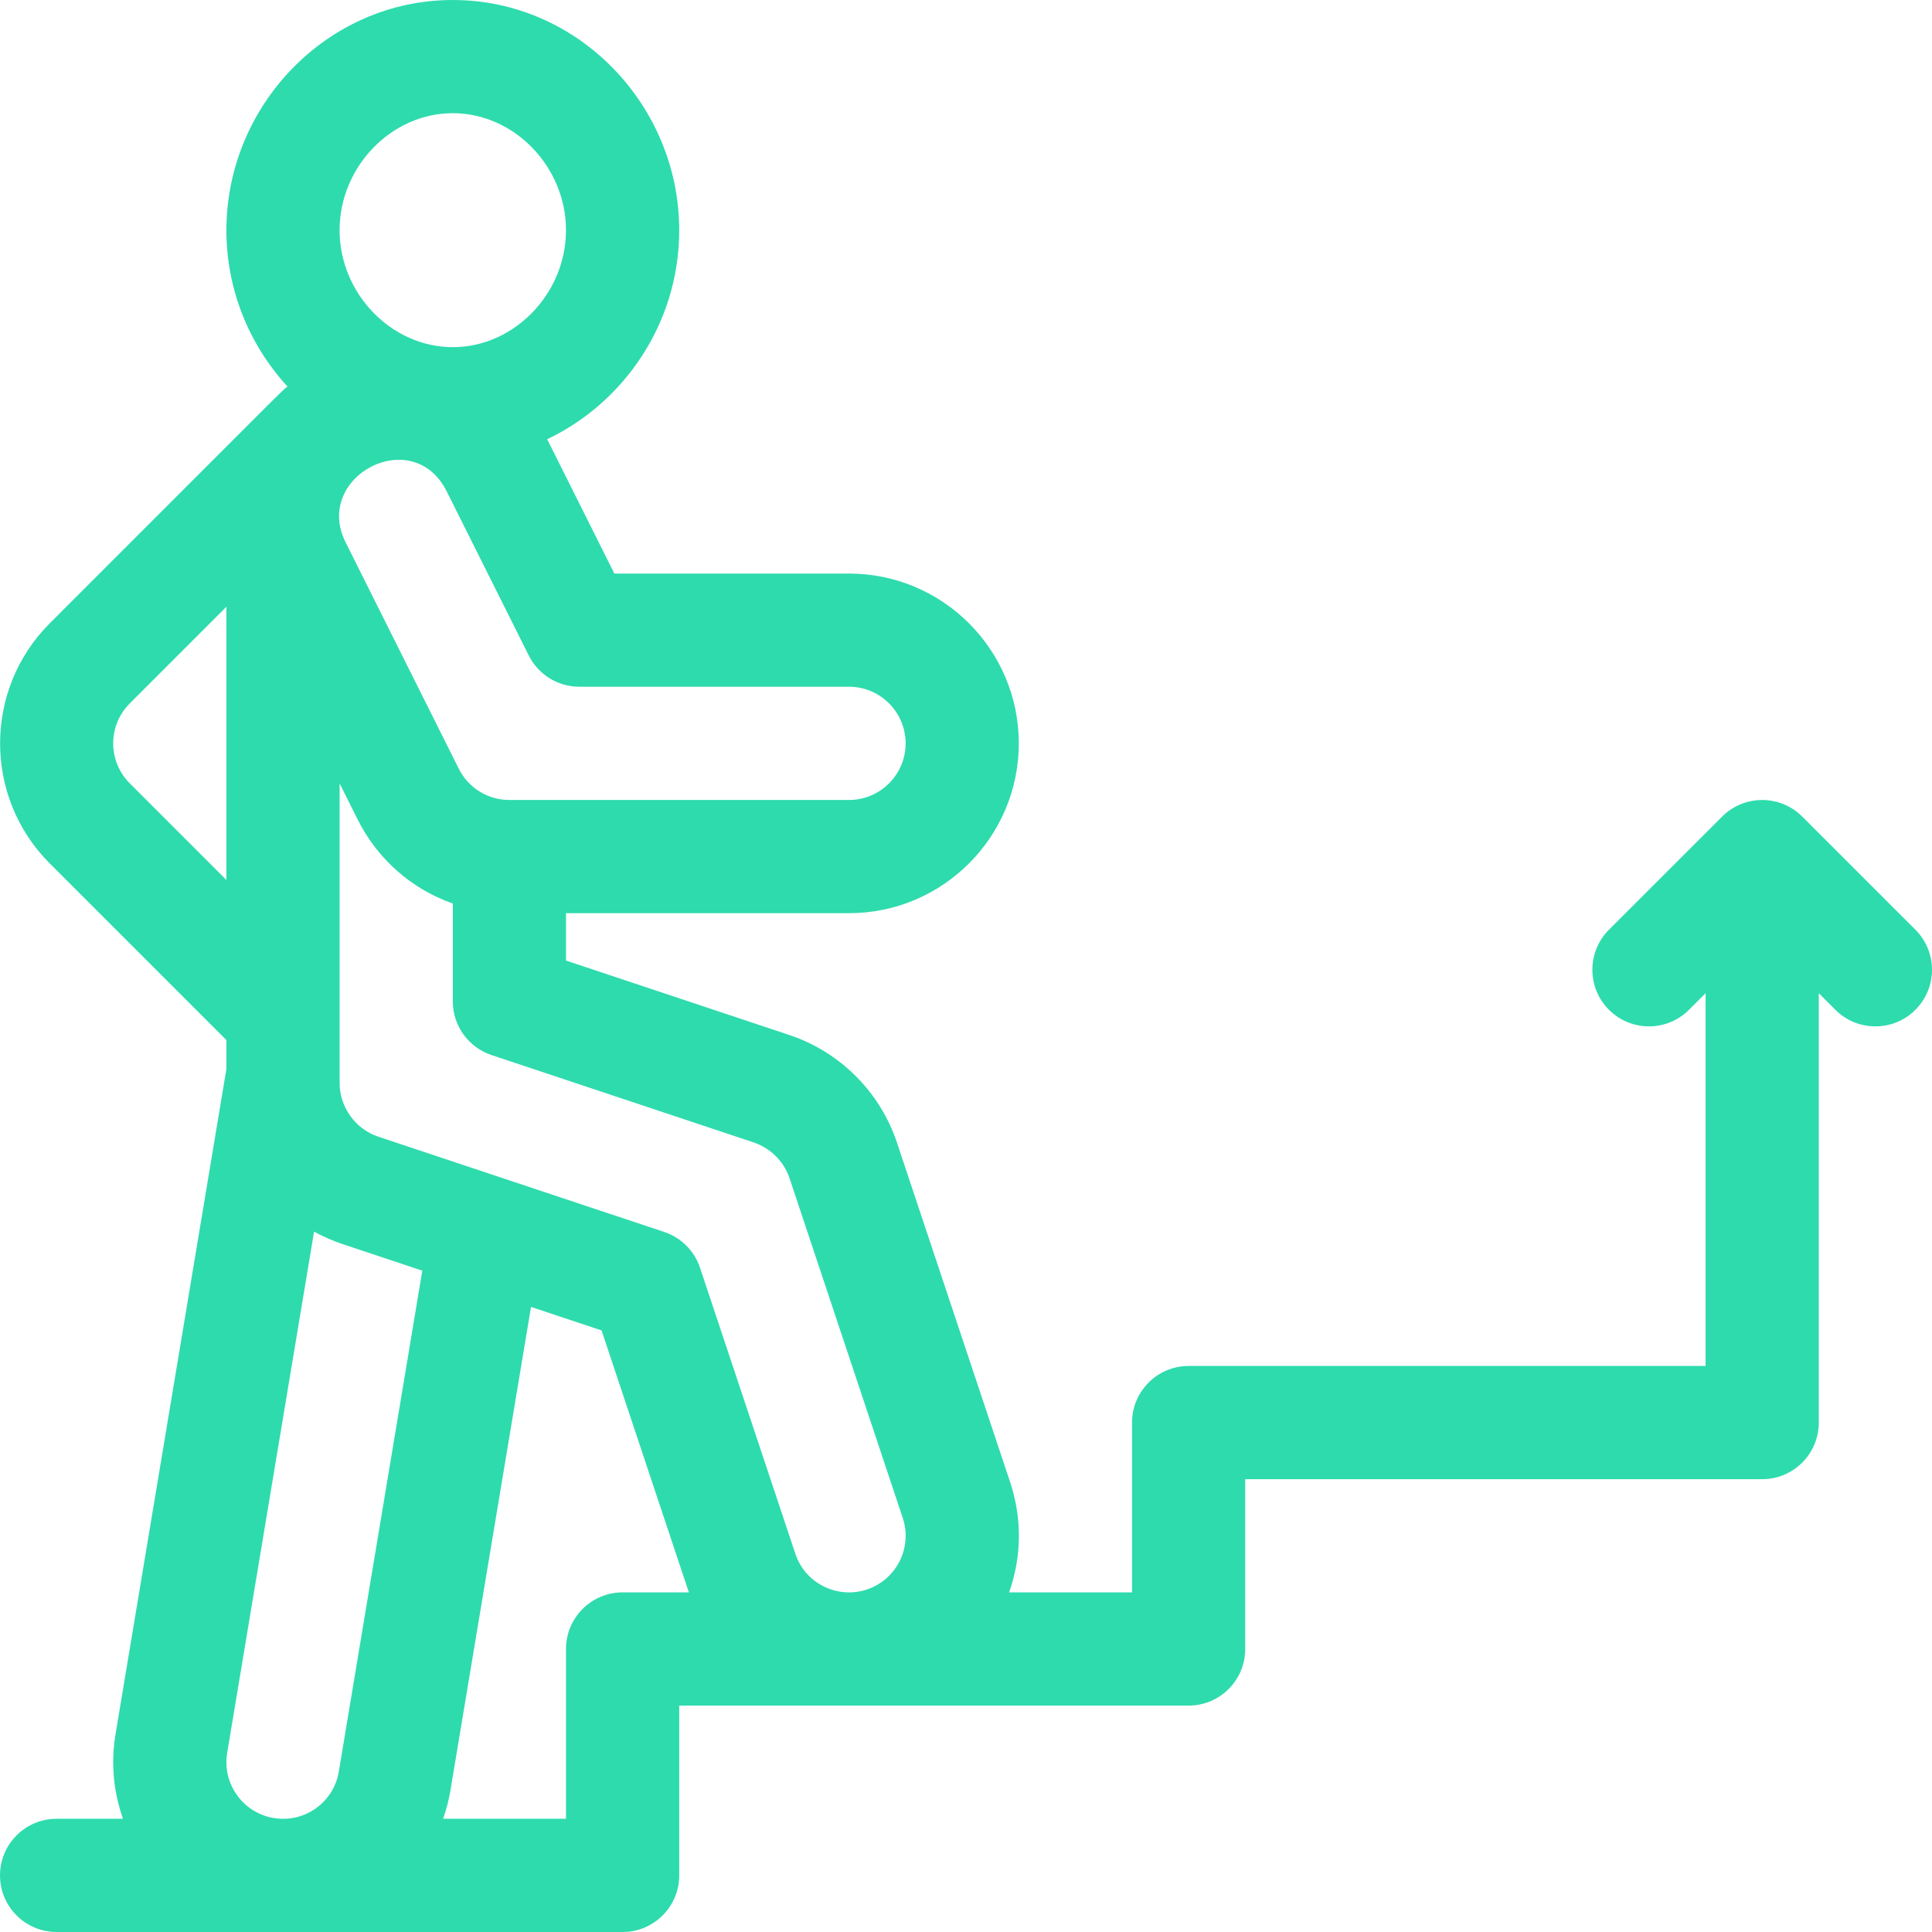 <svg width="48" height="48" viewBox="0 0 48 48" fill="none" xmlns="http://www.w3.org/2000/svg">
<g clip-path="url(#clip0_931_24)">
<path d="M47.588 23.099L44.776 20.287C44.776 20.287 44.775 20.287 44.775 20.287C44.23 19.741 43.337 19.737 42.787 20.287C42.787 20.287 42.787 20.287 42.787 20.287L39.974 23.099C39.425 23.649 39.425 24.539 39.974 25.088C40.523 25.637 41.414 25.637 41.963 25.088L42.375 24.676V33.937H29.531C28.755 33.937 28.125 34.567 28.125 35.344V39.562H25.071C25.385 38.68 25.397 37.724 25.096 36.822L22.283 28.383C21.865 27.131 20.868 26.134 19.616 25.716L14.062 23.865V22.688H21.094C23.42 22.688 25.312 20.795 25.312 18.469C25.312 16.142 23.42 14.25 21.094 14.25H15.264L13.617 10.957C13.613 10.947 13.607 10.938 13.602 10.928C13.599 10.923 13.597 10.917 13.594 10.912C15.484 10.018 16.875 8.045 16.875 5.719C16.875 2.623 14.374 0 11.25 0C8.123 0 5.625 2.626 5.625 5.719C5.625 7.162 6.163 8.534 7.142 9.603C6.95 9.762 7.472 9.25 1.236 15.486C-0.409 17.131 -0.409 19.807 1.236 21.452L5.625 25.841V26.558L2.87 43.087C2.748 43.817 2.824 44.535 3.056 45.187H1.406C0.63 45.187 0 45.817 0 46.594C0 47.37 0.63 48 1.406 48H15.469C16.245 48 16.875 47.37 16.875 46.594V42.375C17.308 42.375 29.12 42.375 29.531 42.375C30.308 42.375 30.937 41.745 30.937 40.969V36.75H43.781C44.558 36.75 45.187 36.12 45.187 35.344V24.676L45.599 25.088C46.148 25.637 47.039 25.637 47.588 25.088C48.137 24.539 48.137 23.649 47.588 23.099ZM11.25 2.812C12.774 2.812 14.062 4.143 14.062 5.719C14.062 7.294 12.774 8.625 11.25 8.625C9.725 8.625 8.437 7.294 8.437 5.719C8.437 4.143 9.725 2.812 11.25 2.812ZM11.108 12.228L13.137 16.285C13.375 16.762 13.862 17.062 14.395 17.062H21.094C21.869 17.062 22.5 17.693 22.5 18.469C22.5 19.244 21.869 19.875 21.094 19.875H12.656C12.12 19.875 11.638 19.577 11.398 19.098L8.586 13.473C7.768 11.838 10.27 10.509 11.108 12.228ZM5.625 21.863L3.225 19.463C2.675 18.913 2.675 18.024 3.225 17.475L5.625 15.074V21.863ZM8.418 44.013C8.29 44.782 7.569 45.296 6.8 45.168C6.035 45.041 5.517 44.315 5.644 43.55L7.803 30.599C8.025 30.721 8.261 30.826 8.509 30.909L10.492 31.569L8.418 44.013ZM15.469 39.562C14.692 39.562 14.062 40.192 14.062 40.969V45.187H11.009C11.089 44.959 11.151 44.721 11.192 44.475L13.193 32.47L14.946 33.054L17.091 39.491C17.099 39.515 17.108 39.538 17.117 39.562H15.469ZM21.537 39.491C20.823 39.73 20.011 39.357 19.76 38.601L17.392 31.497C17.252 31.077 16.922 30.748 16.503 30.608L9.399 28.241C8.828 28.05 8.438 27.506 8.438 26.908V19.465L8.883 20.355C9.383 21.356 10.236 22.092 11.25 22.448V24.879C11.25 25.484 11.637 26.021 12.212 26.213L18.726 28.384C19.143 28.524 19.476 28.856 19.616 29.273L22.428 37.711C22.673 38.446 22.279 39.243 21.537 39.491Z" fill="#2EDBAD"/>
</g>
<defs>
<clipPath id="clip0_931_24">
<rect width="48" height="48" fill="white"/>
</clipPath>
</defs>
</svg>
